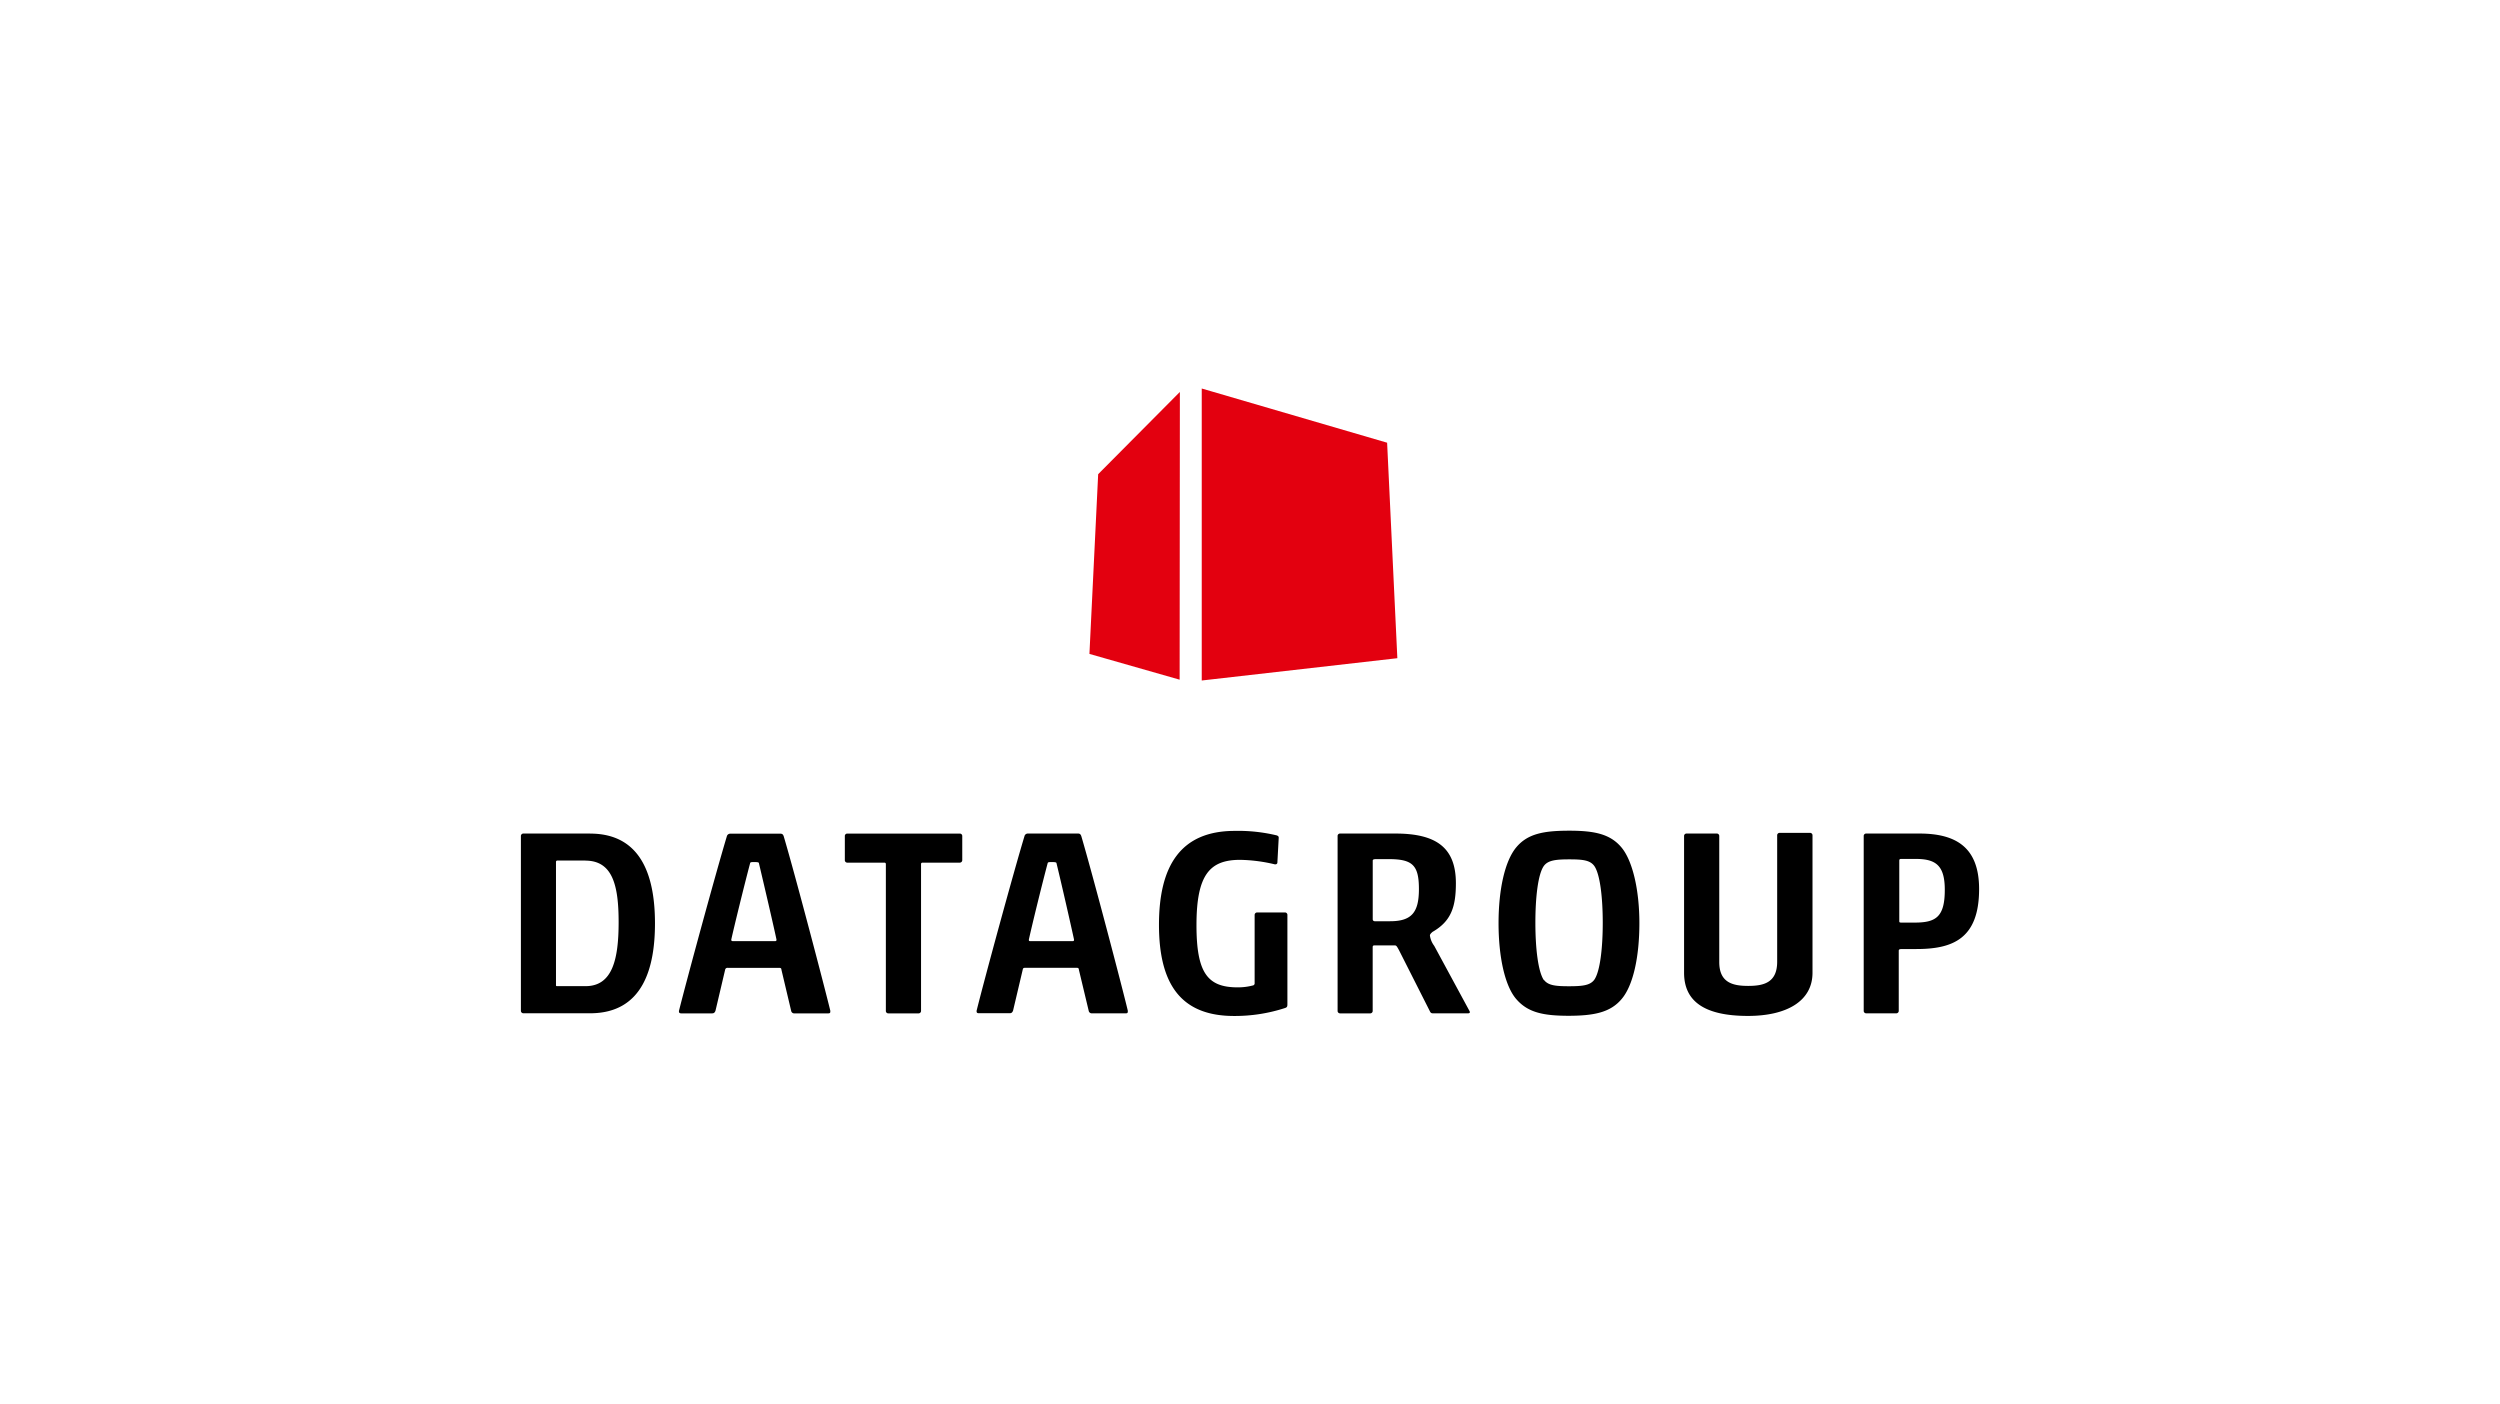 <?xml version="1.0" encoding="UTF-8"?><svg xmlns="http://www.w3.org/2000/svg" viewBox="0 0 518 291"><defs><style>.cls-1{fill:none;}.cls-2{fill:#e3000f;}</style></defs><g id="Ebene_2" data-name="Ebene 2"><g id="datagroup_logo"><rect class="cls-1" width="518" height="291"></rect><path id="path8464" d="M397.7,172.71c7.49,0,12.37,2.78,12.37,11.5,0,10.4-5.58,12.43-13,12.43h-2.88c-.67,0-.77.1-.77.38v12.39a.51.51,0,0,1-.46.55H386.7a.51.51,0,0,1-.54-.46V173.26a.51.51,0,0,1,.46-.55H397.7Zm-.94,18.45c4.39,0,6.2-1.21,6.2-6.79,0-5-1.81-6.4-6-6.4h-3.05c-.34,0-.38.16-.38.38v12.43c0,.26,0,.38.38.38Zm-21.21,10.4c0,5.92-5.42,8.94-13.36,8.94-9,0-13.25-3-13.25-8.94v-28.3a.51.51,0,0,1,.46-.55h6.28a.51.51,0,0,1,.55.46v26.17c0,4.27,2.8,4.94,6,4.94s6-.67,6-5V173.12a.51.51,0,0,1,.46-.55H375a.51.51,0,0,1,.55.46v28.53ZM336,207c-2.3,2.74-5.64,3.47-11,3.47s-8.48-.73-10.84-3.47-3.66-8.76-3.66-15.71,1.3-12.87,3.66-15.71,5.7-3.46,11-3.46,8.5.72,10.8,3.46,3.72,8.76,3.72,15.71S338.4,204.19,336,207Zm-16.12-4c.87,1.18,2.4,1.35,5.2,1.35s4.39-.17,5.26-1.35c1.2-1.72,1.75-6.59,1.75-11.79s-.55-10.07-1.75-11.78c-.87-1.19-2.36-1.37-5.16-1.37s-4.43.18-5.3,1.37c-1.21,1.71-1.75,6.53-1.75,11.78s.56,10.13,1.77,11.89Zm-30-6.11c-.44-.8-.54-1-.87-1h-4.15c-.26,0-.44,0-.44.38v13.15a.51.51,0,0,1-.46.55h-6.27a.51.51,0,0,1-.54-.46V173.26a.51.51,0,0,1,.46-.55h11.5c8.32,0,12.55,2.78,12.55,10.29,0,4.92-1,7.88-4.83,10.08-.38.32-.55.54-.55.76a4.56,4.56,0,0,0,.89,2.14l7.27,13.43c.18.28.18.55-.26.55h-7.29c-.32,0-.48-.11-.65-.49ZM294,184.21c0-4.93-1.31-6.2-6.25-6.2h-2.59c-.61,0-.73.12-.73.34v12.09c0,.28.12.38.38.44h3C292.5,190.94,294,189.07,294,184.21Zm-46.09,7.44c0,9.81,2.2,12.93,8.5,12.93a12.13,12.13,0,0,0,3.17-.39.44.44,0,0,0,.38-.49h0v-14.1a.52.52,0,0,1,.5-.54h5.74a.51.51,0,0,1,.55.46v18.41c0,.55,0,.77-.49.93a33.55,33.55,0,0,1-10.57,1.65c-11.12,0-15.55-6.75-15.55-18.89s4.43-19.46,15.71-19.46a34.14,34.14,0,0,1,8.72.94c.22.11.38.17.38.49l-.28,5.2a.41.41,0,0,1-.48.3l-.06,0a32.77,32.77,0,0,0-7.17-.93c-6.31,0-9.05,3.08-9.05,13.52Zm-24.37,9.26c0-.28-.16-.38-.42-.38H212.47c-.28,0-.5,0-.56.38l-2,8.48c-.16.44-.38.55-.7.55h-6.43c-.26,0-.42-.11-.42-.33a.41.41,0,0,1,0-.22c1.65-6.63,7.61-28.52,9.91-36.13a.71.71,0,0,1,.66-.55h10.46c.38,0,.54.2.66.55,2.4,8.15,8.48,31.32,9.63,36.15v.22c0,.22-.12.33-.38.33h-7a.64.64,0,0,1-.72-.52v0ZM222.2,195c.22,0,.34,0,.34-.32-.6-2.8-2.58-11.5-3.62-15.77,0-.23-.22-.29-.93-.29s-.87,0-.93.29c-1.14,4.27-3.28,13-3.88,15.77,0,.26,0,.32.32.32Zm-38.65-15.93a.29.29,0,0,0-.24-.33h-7.7a.51.51,0,0,1-.56-.48.11.11,0,0,1,0-.08v-4.91a.5.5,0,0,1,.45-.55h23.34a.5.5,0,0,1,.54.46v5a.52.52,0,0,1-.48.56.06.06,0,0,1-.06,0h-7.68a.29.29,0,0,0-.32.24.14.14,0,0,0,0,.09v30.35a.51.51,0,0,1-.46.55h-6.29a.5.5,0,0,1-.54-.46.14.14,0,0,1,0-.09Zm-21.64,21.85c0-.28-.16-.38-.42-.38H150.8a.48.48,0,0,0-.55.38l-2,8.5c-.16.44-.39.55-.71.55h-6.4c-.26,0-.45-.11-.45-.33a.41.41,0,0,1,0-.22c1.66-6.63,7.62-28.52,9.91-36.13a.72.72,0,0,1,.67-.55h10.45c.39,0,.55.2.67.55,2.41,8.13,8.48,31.3,9.65,36.13v.22q0,.33-.39.33h-7a.64.64,0,0,1-.72-.52v0ZM160.54,195c.23,0,.35,0,.35-.32-.59-2.8-2.6-11.44-3.63-15.77,0-.23-.22-.29-.93-.29s-.86,0-.92.29c-1.15,4.33-3.28,13-3.89,15.77,0,.26.1.32.32.32Zm-38.27-22.28c11.12,0,13.44,9.69,13.44,18.61s-2.32,18.62-13.44,18.62H108.48a.52.52,0,0,1-.55-.47V173.26a.52.52,0,0,1,.46-.55h13.88Zm-1,5.58h-5.74a.29.29,0,0,0-.33.24V204c0,.29,0,.33.27.33h5.86c5.58,0,6.85-5.58,6.85-13.26s-1.27-12.75-6.91-12.75Z"></path><path id="polygon8468" class="cls-2" d="M249,141l40.53-4.62-2.12-44.65L249,80.5Zm-4.53-59.79L227.54,98.25l-1.81,37.24,18.69,5.34Z"></path></g></g></svg> 
